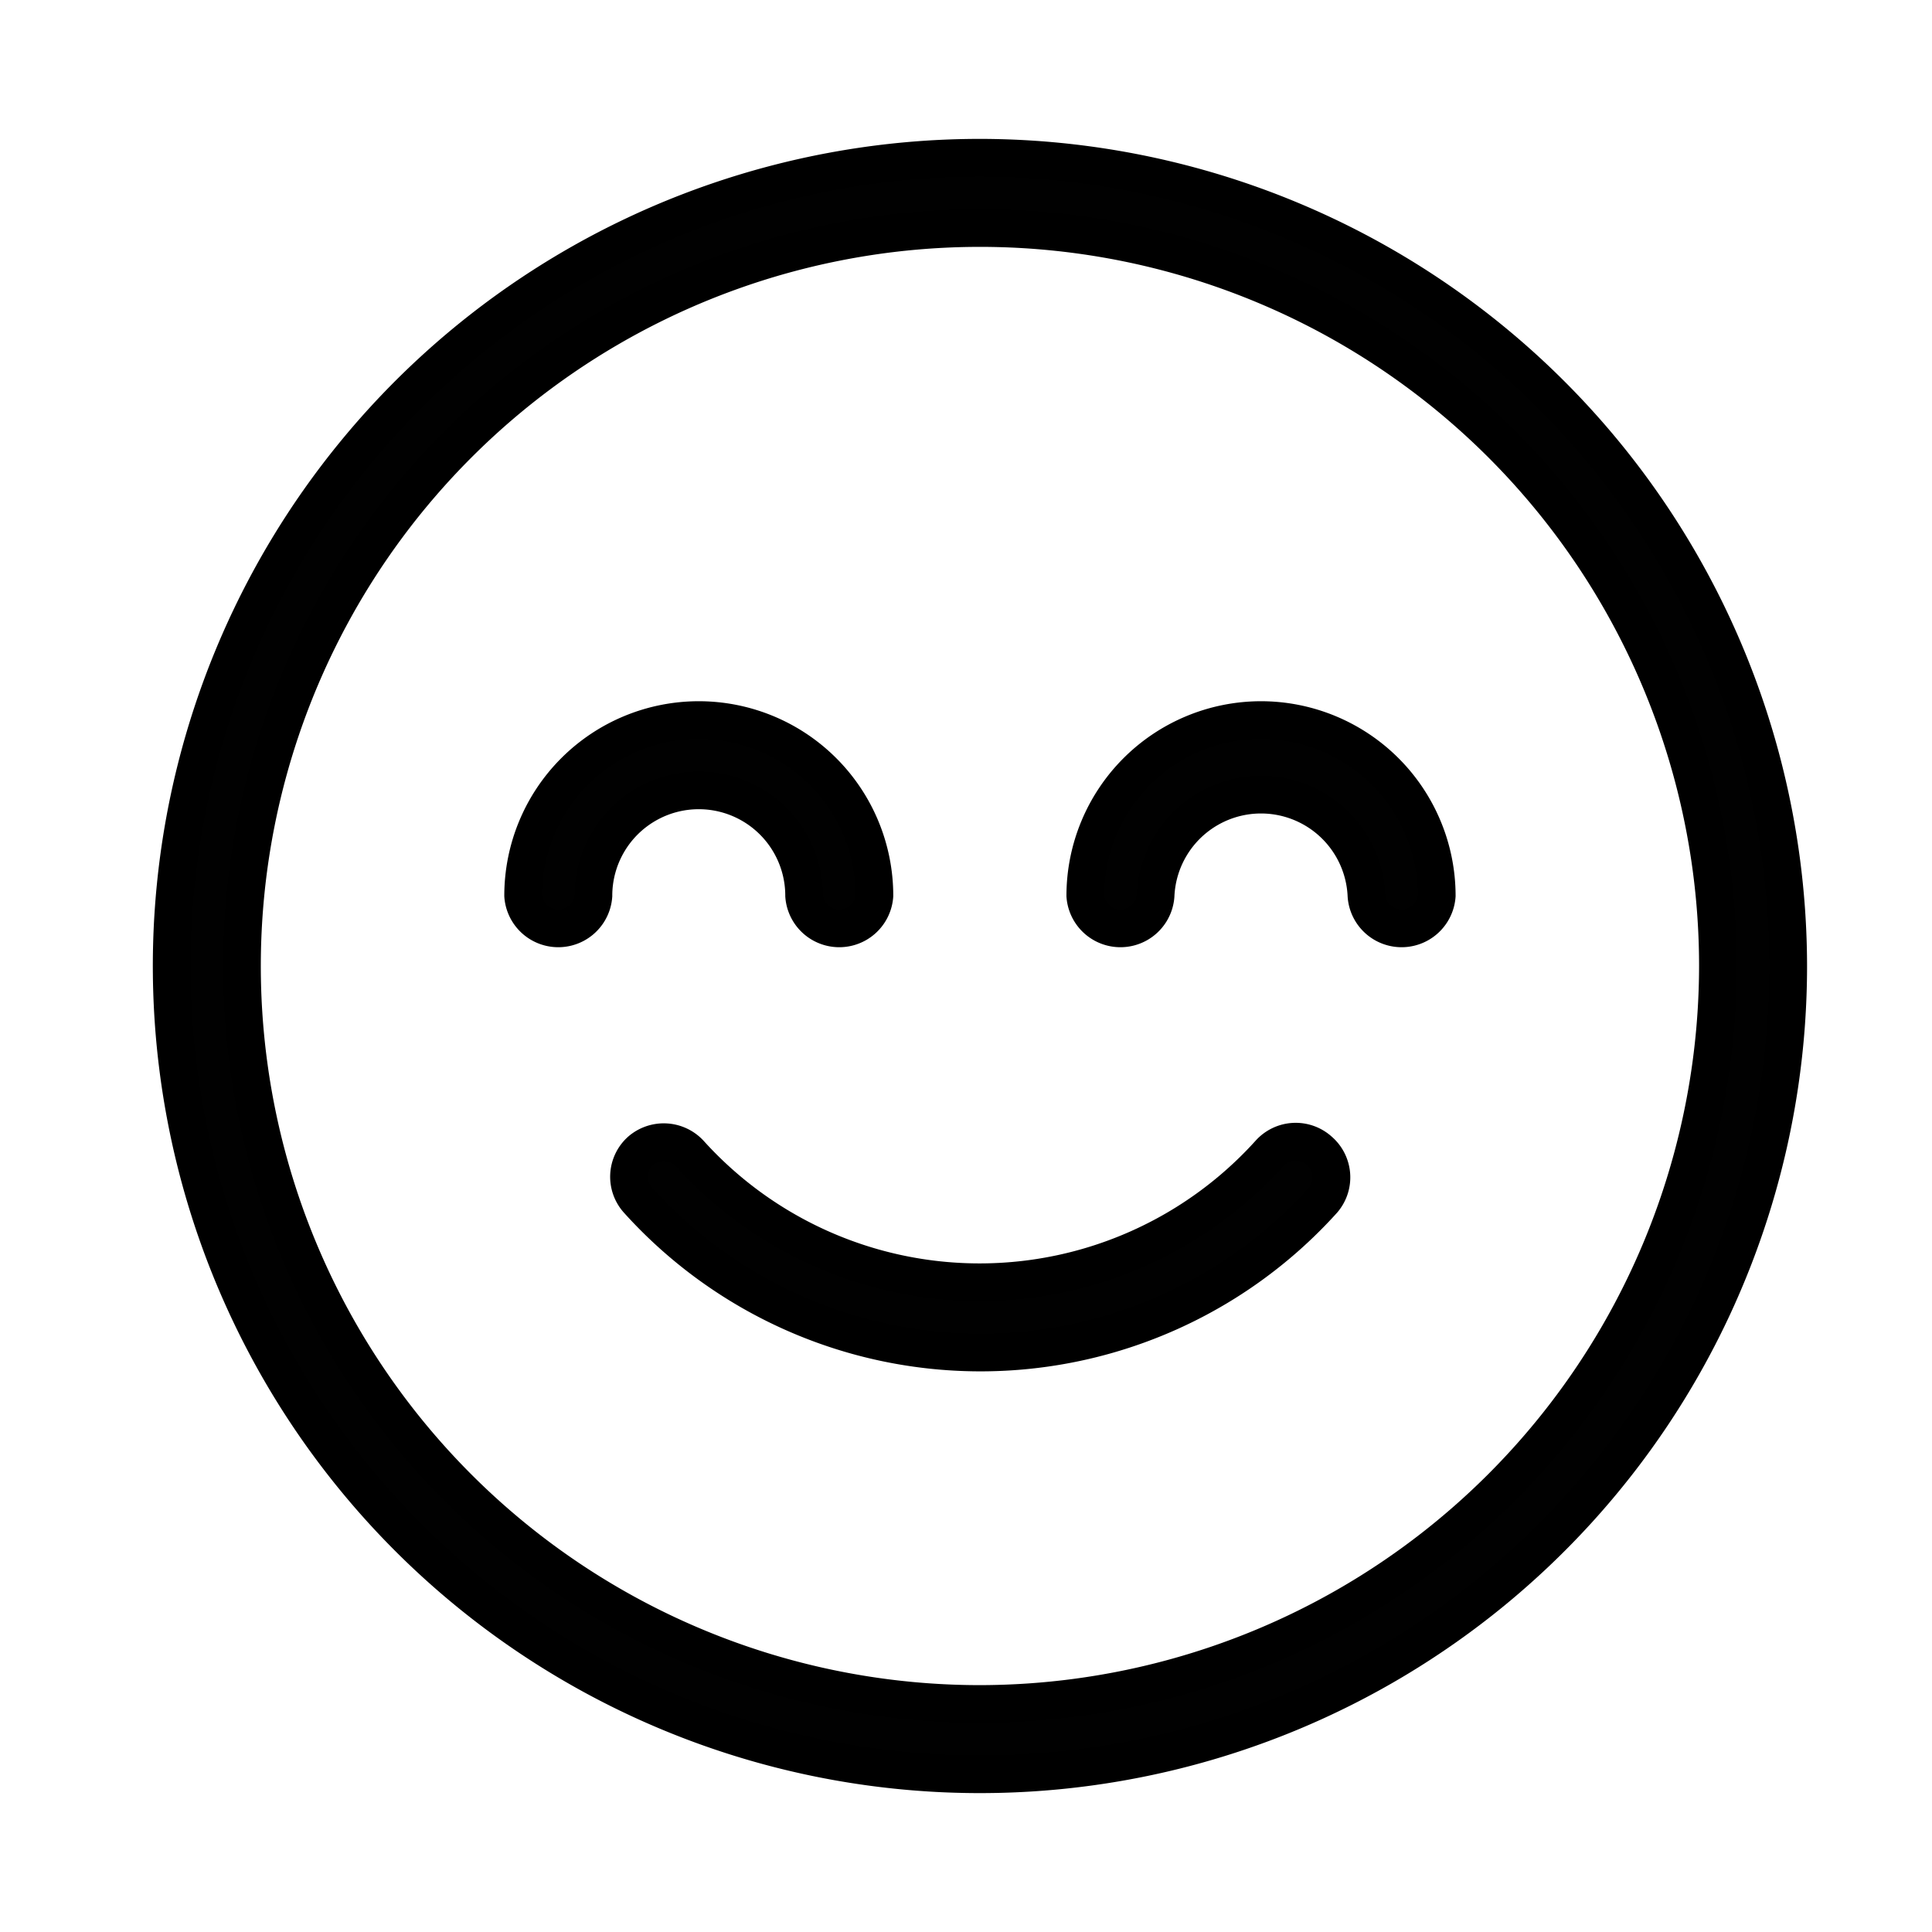 <svg xmlns="http://www.w3.org/2000/svg" viewBox="0 0 102.52 102.52"><defs><style>.cls-1{fill:none;}.cls-2{fill:#010101;stroke:#000;stroke-miterlimit:10;stroke-width:2px;}</style></defs><title>icon_mood</title><g id="Layer_2" data-name="Layer 2"><g id="Layer_1-2" data-name="Layer 1"><rect class="cls-1" width="102.52" height="102.52"/><path class="cls-2" d="M70,61.06a1.86,1.86,0,0,0-2.63.14,20.73,20.73,0,0,1-30.78,0A1.88,1.88,0,0,0,34,61.06a1.85,1.85,0,0,0-.14,2.63,24.47,24.47,0,0,0,36.34,0A1.86,1.86,0,0,0,70,61.06Z"/><path class="cls-2" d="M52,8.37A42.89,42.89,0,1,0,94.89,51.26,42.94,42.94,0,0,0,52,8.37Zm0,82.05A39.16,39.16,0,1,1,91.16,51.26,39.21,39.21,0,0,1,52,90.42Z"/><path class="cls-2" d="M66.92,38.21a9.33,9.33,0,0,0-9.33,9.32,1.87,1.87,0,0,0,3.73,0,5.6,5.6,0,0,1,11.19,0,1.87,1.87,0,0,0,3.73,0A9.33,9.33,0,0,0,66.92,38.21Z"/><path class="cls-2" d="M42.67,47.53a1.87,1.87,0,0,0,3.73,0,9.32,9.32,0,0,0-18.64,0,1.87,1.87,0,0,0,3.73,0,5.59,5.59,0,0,1,11.18,0Z"/></g></g></svg>
